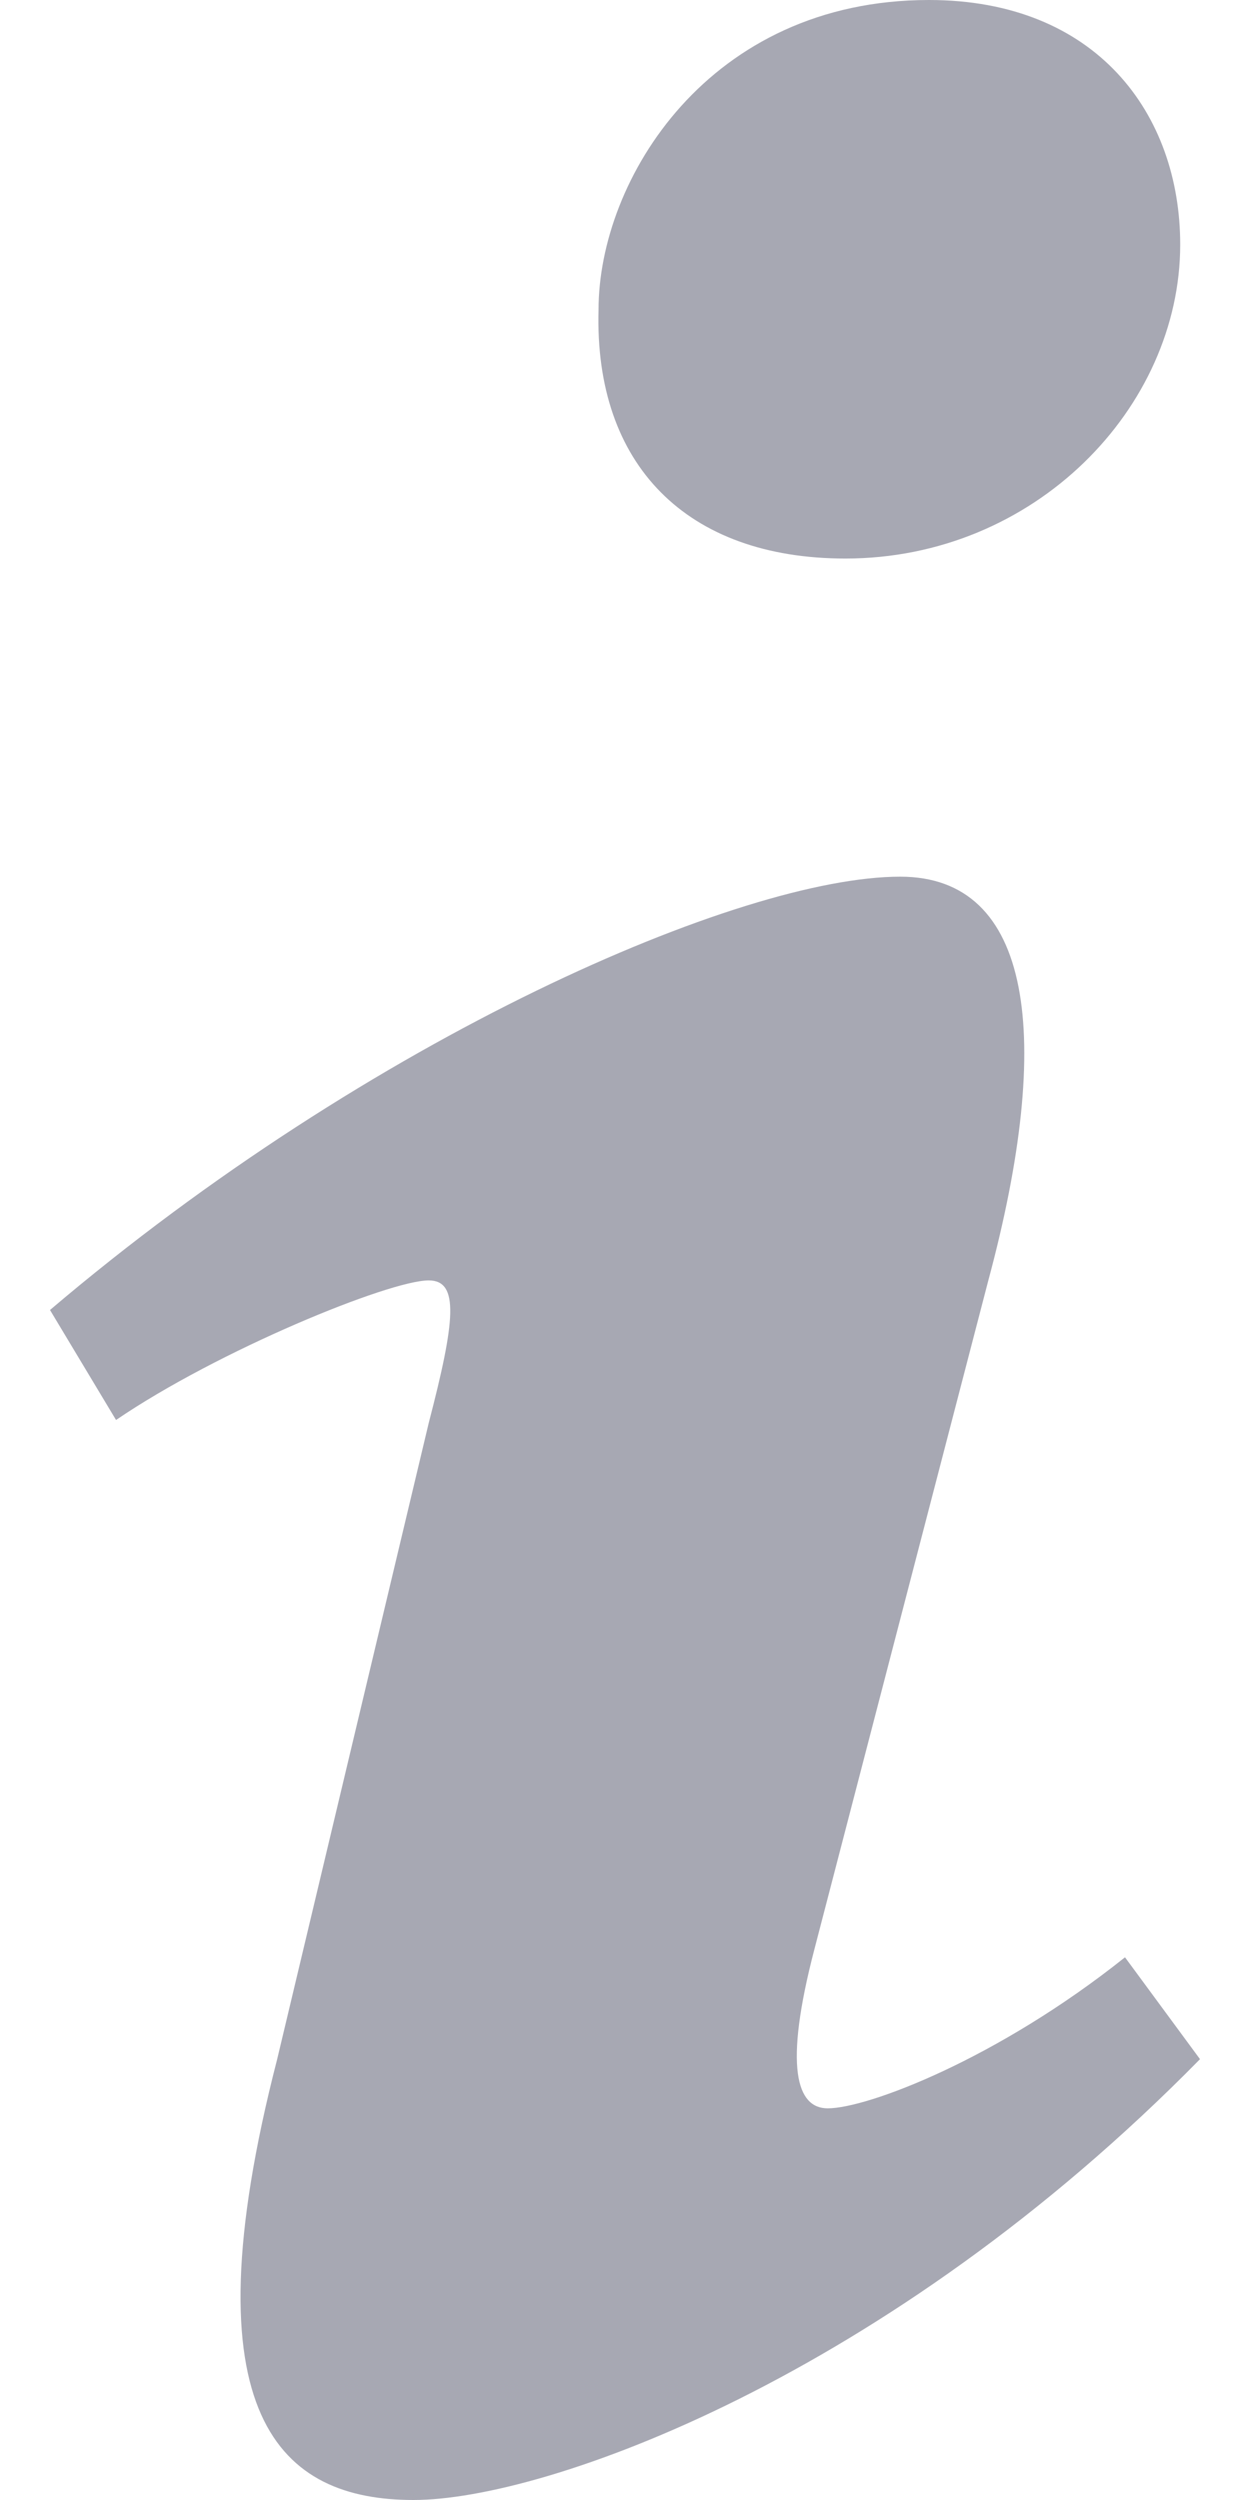 <svg width="6" height="12" viewBox="0 0 6 12" fill="none" xmlns="http://www.w3.org/2000/svg">
<path d="M4.459 0C5.263 0 5.665 0.547 5.665 1.174C5.665 1.957 4.967 2.681 4.058 2.681C3.296 2.681 2.852 2.231 2.873 1.487C2.873 0.862 3.402 0 4.459 0ZM1.985 12C1.351 12 0.886 11.609 1.33 9.886L2.058 6.83C2.185 6.342 2.206 6.146 2.058 6.146C1.868 6.146 1.045 6.483 0.557 6.816L0.24 6.288C1.783 4.976 3.559 4.208 4.321 4.208C4.955 4.208 5.06 4.972 4.744 6.146L3.909 9.357C3.761 9.924 3.824 10.12 3.973 10.12C4.163 10.12 4.787 9.884 5.4 9.395L5.76 9.884C4.259 11.412 2.619 12 1.985 12Z" fill="#A7A8B3"/>
</svg>
